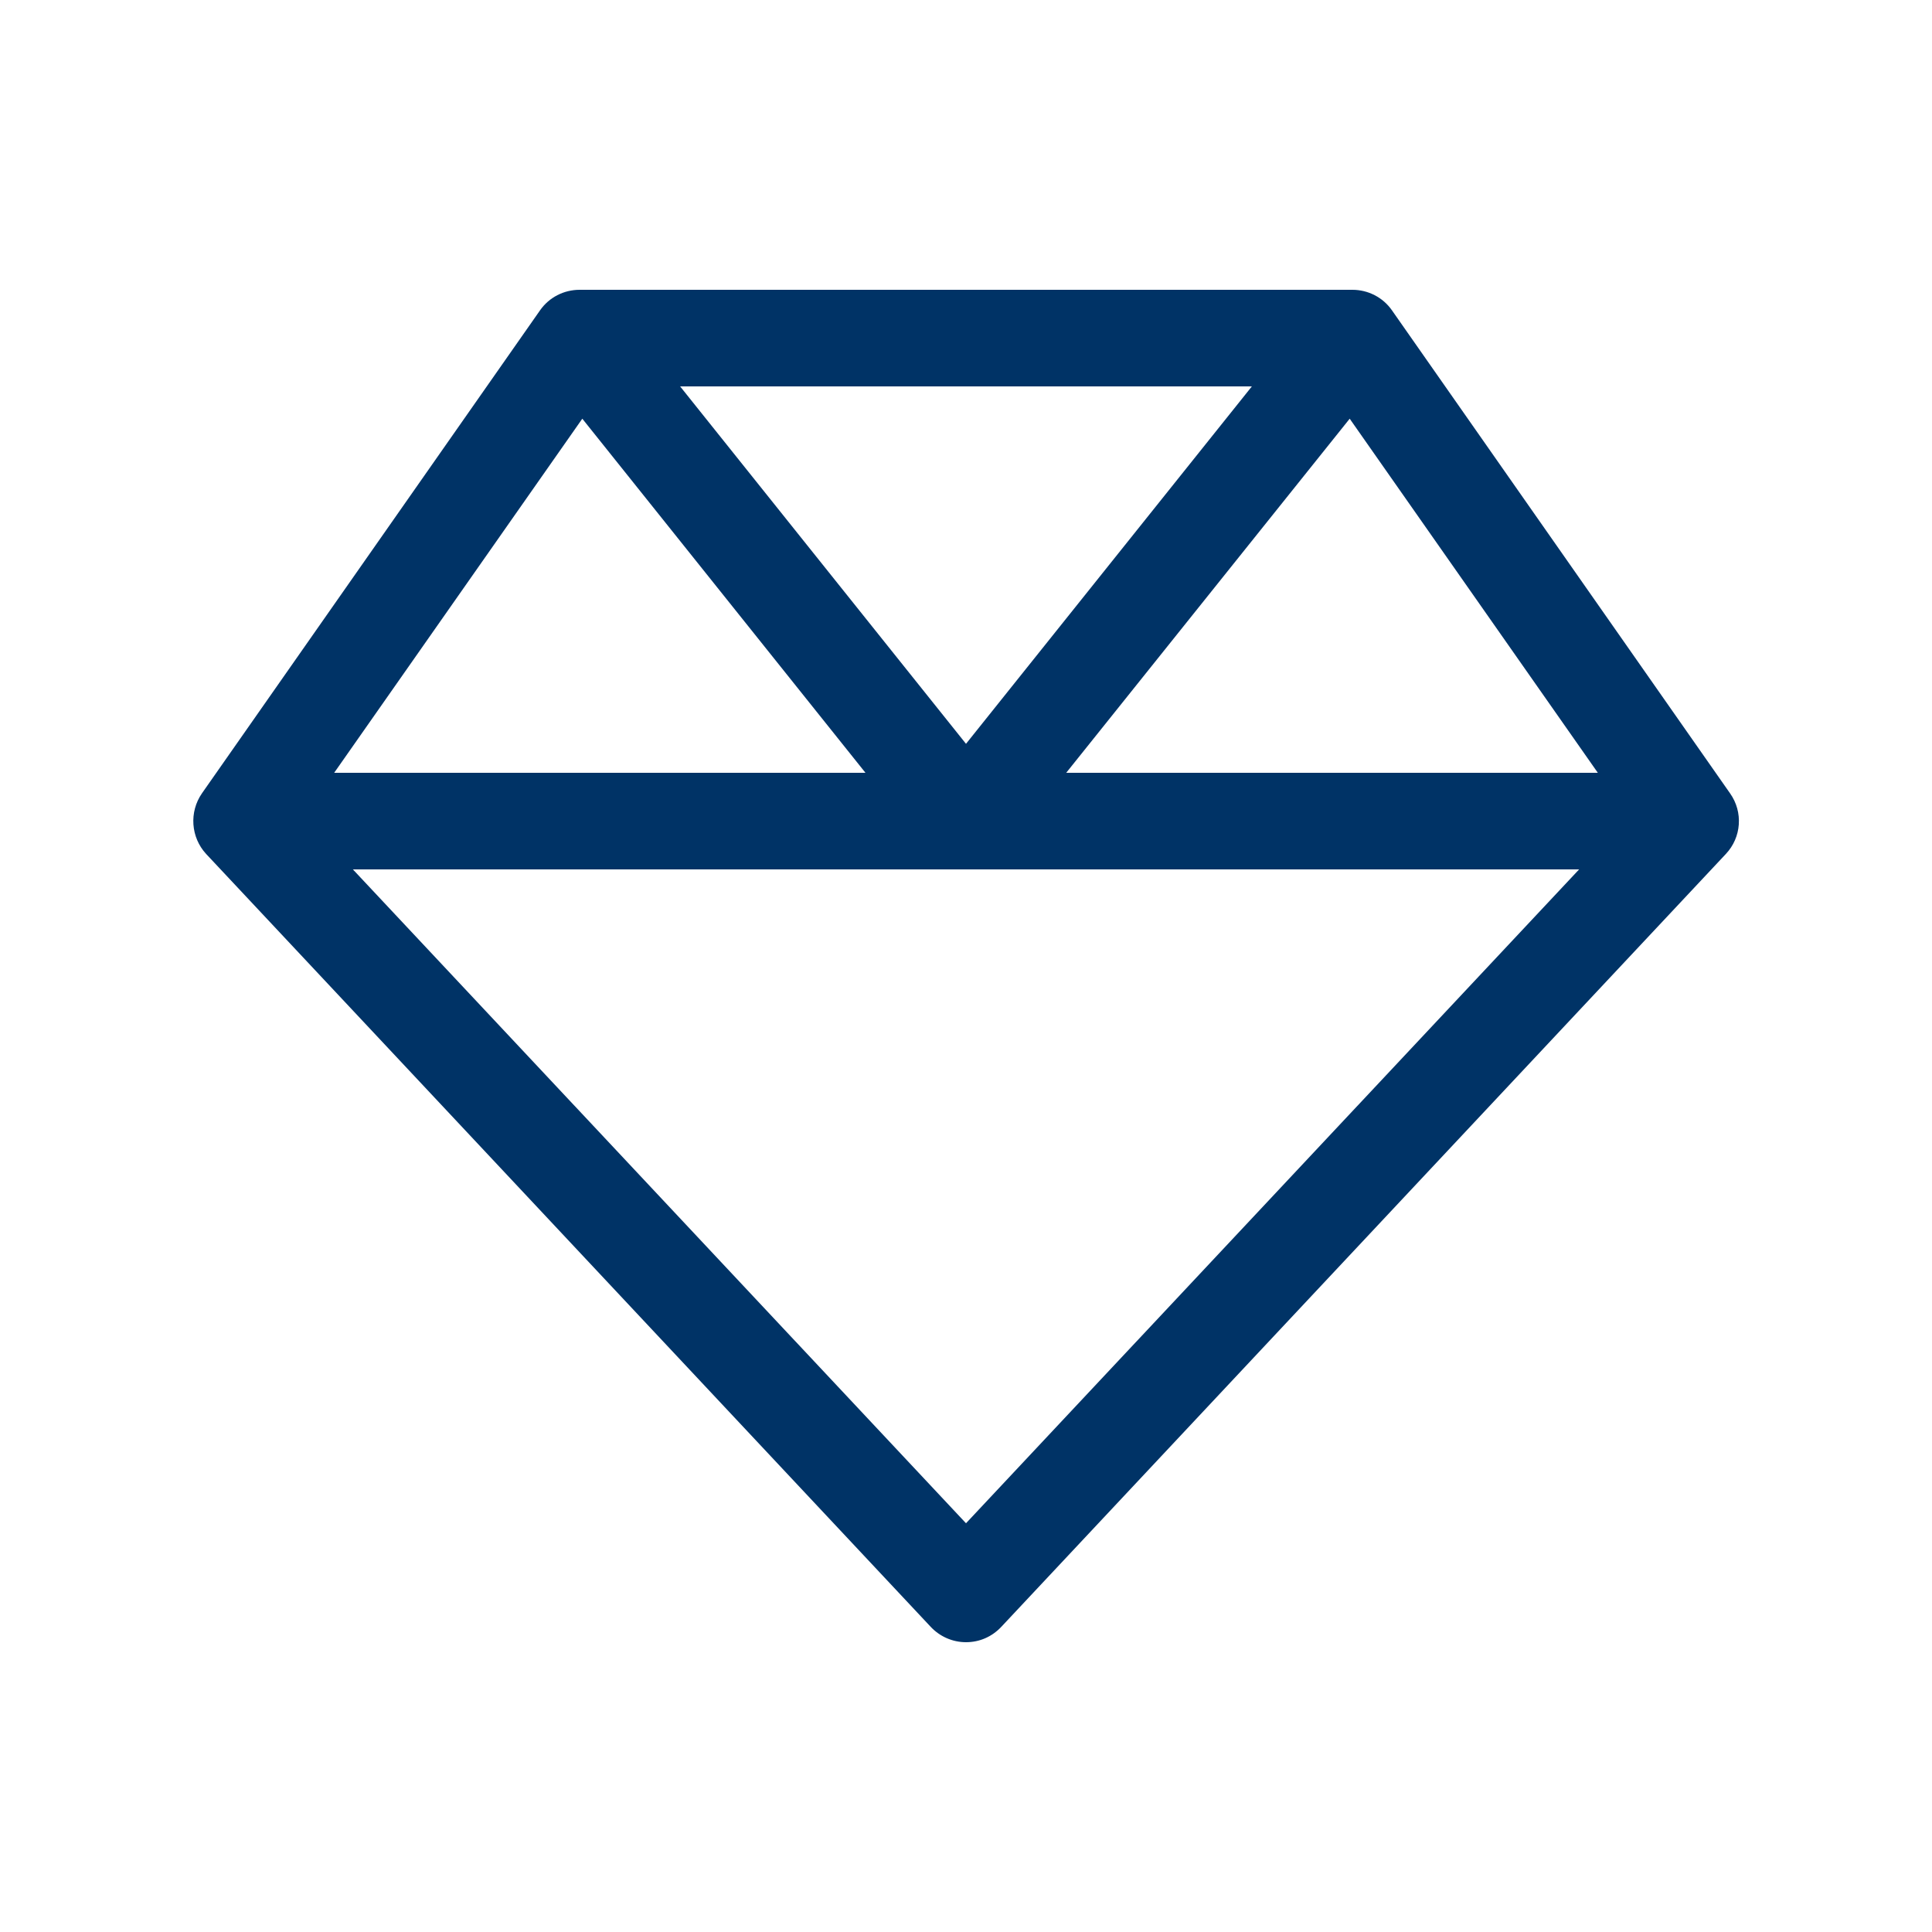 <svg width="60" height="60" viewBox="0 0 60 60" fill="none" xmlns="http://www.w3.org/2000/svg">
<path d="M18 9C17.512 9 17.053 9.234 16.772 9.637L6.272 24.637C5.869 25.219 5.925 26.006 6.403 26.522L28.903 50.522C29.184 50.822 29.578 51 30 51C30.422 51 30.806 50.831 31.097 50.522L53.597 26.522C54.084 26.006 54.141 25.219 53.728 24.637L43.228 9.637C42.947 9.234 42.487 9 42 9H18ZM18.084 13.003L26.878 24H10.378L18.084 13.003ZM10.959 27H30H49.041L30 47.306L10.959 27ZM49.612 24H33.112L41.916 13.003L49.622 24H49.612ZM38.878 12L30 23.1L21.122 12H38.878Z" fill="#003366"/>
</svg>
